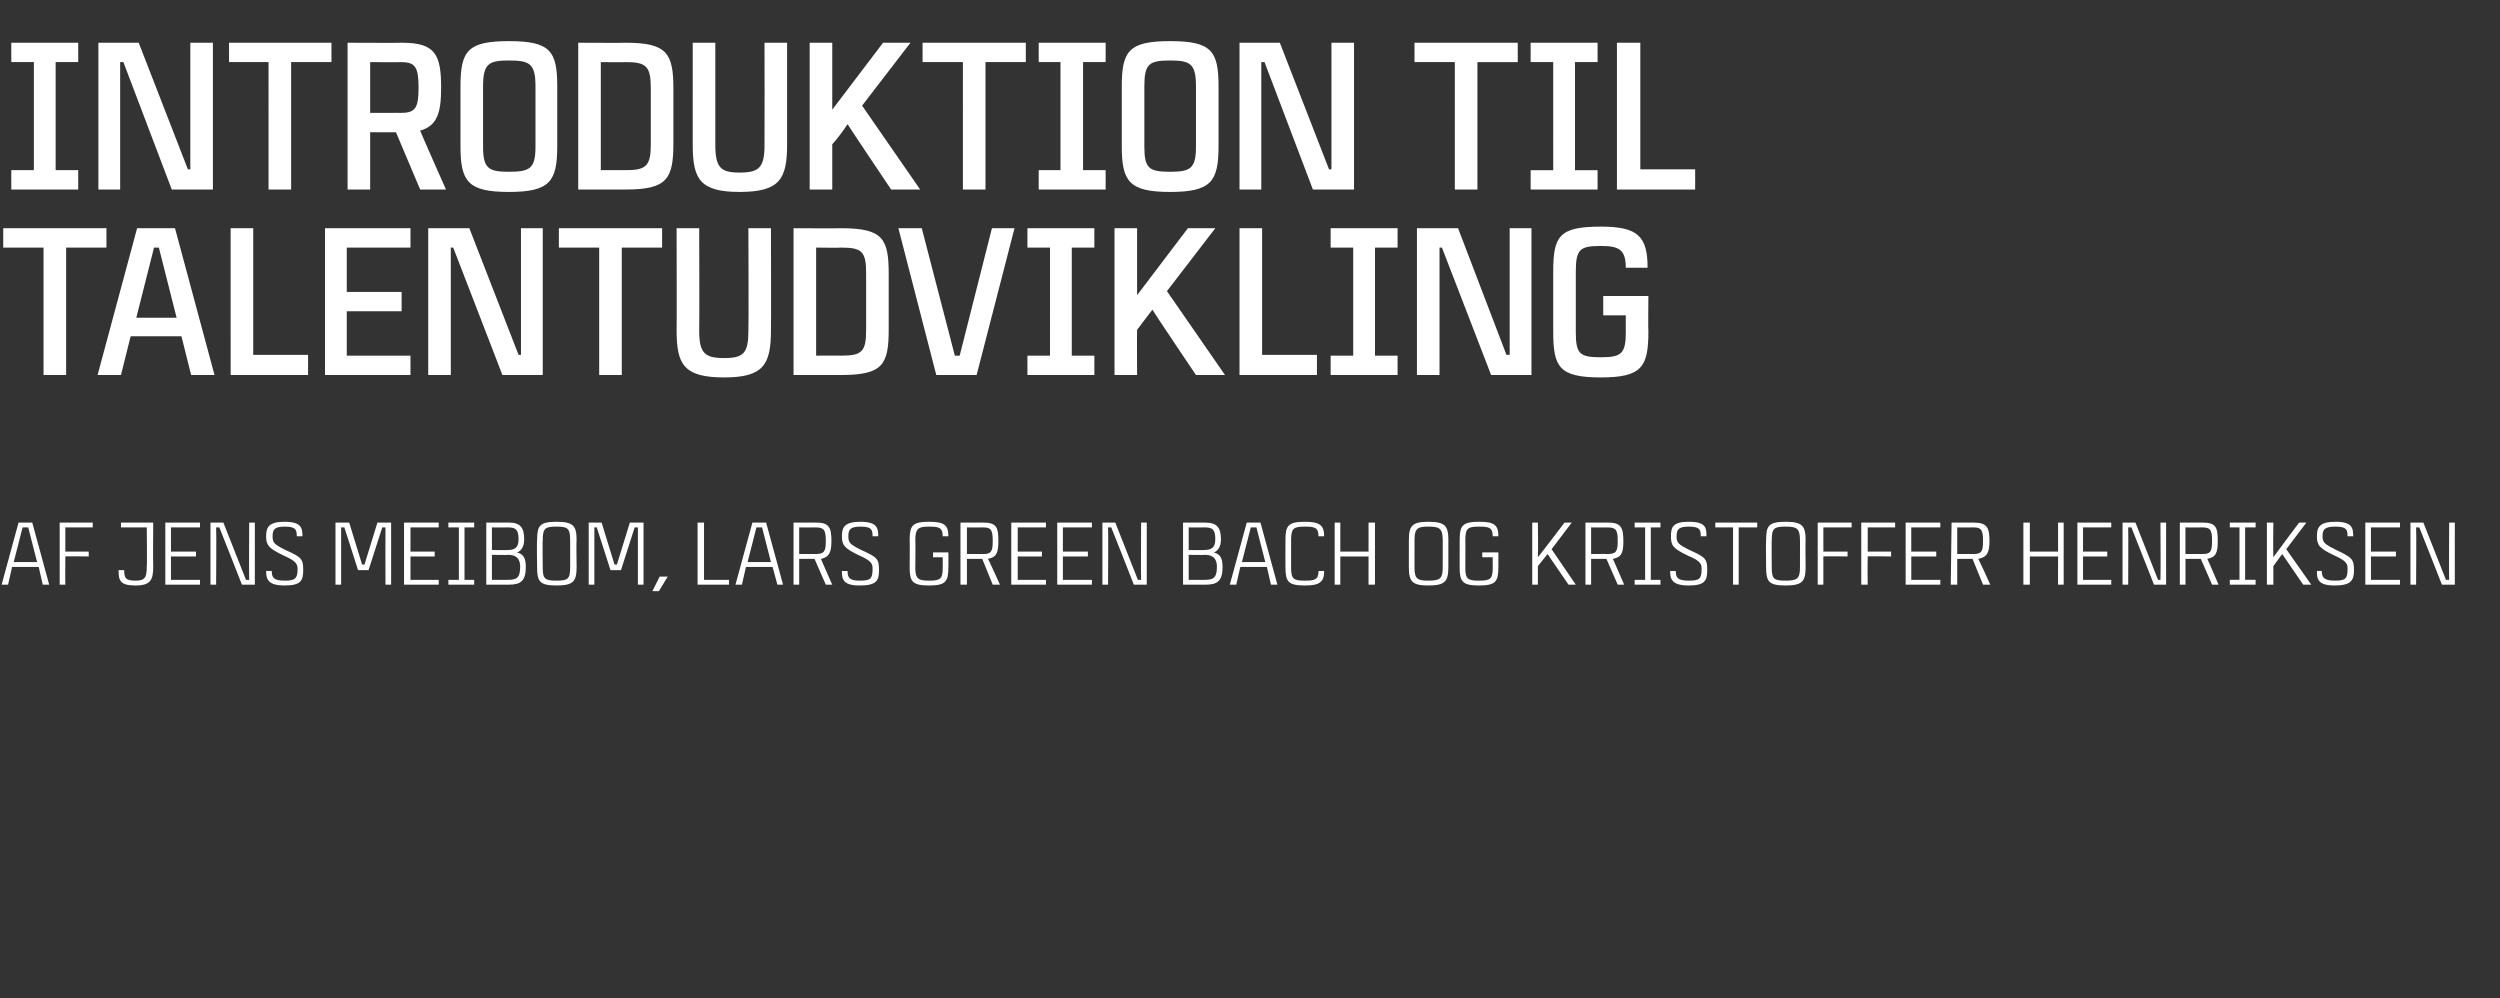 <?xml version="1.0" standalone="no"?><!DOCTYPE svg PUBLIC "-//W3C//DTD SVG 1.1//EN" "http://www.w3.org/Graphics/SVG/1.1/DTD/svg11.dtd"><svg xmlns="http://www.w3.org/2000/svg" version="1.1" width="310px" height="123.8px" viewBox="0 -4 310 123.8" style="top:-4px"><rect x="0" y="-4" width="310" height="123.8" fill="#333333" stroke="none"/><desc>Introduktion til talentudvikling Af Jens Meibom, Lars Green Bach og Kristoffer Henriksen</desc><defs/><g id="Polygon248261"><path d="m4.8 66.3H1.5L1 68.5h-.8l2.1-7.7h1.7l2.1 7.7h-.8l-.5-2.2zm-.2-.6l-1.1-4.3h-.7l-1.1 4.3h2.9zm3.5-4.3v3h2.9v.6s-2.93-.04-2.9 0c-.03 1.85 0 3.5 0 3.5h-.7v-7.7h4.1v.6H8.1zm10.9-.6s-.04 5.42 0 5.4c0 1.7-.3 2.4-2.2 2.4c-1.9 0-2.1-.6-2.1-1.9h.7c0 1 .2 1.3 1.4 1.3c1.2 0 1.4-.4 1.4-1.8c.05.05 0-4.8 0-4.8H15v-.6h4zm2.2.6v3h3.1v.6h-3.1v2.9h3.6v.6h-4.3v-7.7h4.3v.6h-3.6zm10.4-.6v7.7H30s-2.7-6.89-2.8-7.1h-.4c.05.32 0 7.1 0 7.1h-.7v-7.7h1.6l2.8 7.1h.4c-.04-.31 0-7.1 0-7.1h.7zm3.7.5c-1.3 0-1.5.4-1.5 1.2c0 .8.2 1 1.6 1.7c2 .9 2.2 1.1 2.2 2.5c0 1.3-.3 1.9-2.3 1.9c-2.1 0-2.3-.8-2.3-1.8h.7c0 .8.2 1.2 1.6 1.2c1.2 0 1.6-.2 1.6-1.4c0-.6-.1-1-1.7-1.7c-1.9-.9-2.2-1.3-2.2-2.4c0-1.1.3-1.8 2.3-1.8c2.1 0 2.2.8 2.2 1.8h-.7c0-.8-.1-1.2-1.5-1.2zm6.3 7.2v-7.7h1.7l1.6 5.2h.3l1.6-5.2h1.7v7.7h-.7c-.02-.52 0-7.1 0-7.1h-.4l-1.7 5.3h-1.3l-1.7-5.3h-.4v7.1h-.7zm9.3-7.1v3h3v.6h-3v2.9h3.5v.6h-4.3v-7.7h4.3v.6h-3.5zm6.7 0v6.5h1.2v.6h-3.2v-.6h1.3v-6.5h-1.3v-.6h3.2v.6h-1.2zm6.5 3.1c.8.2 1.1.7 1.1 1.8c0 1.7-.6 2.2-2.1 2.2h-2.8v-7.7h2.8c1.4 0 1.9.6 1.9 2.1c0 1-.5 1.5-.9 1.6c-.01-.01 0 0 0 0c0 0-.01.03 0 0zm-3.1-.3s1.96.03 2 0c.7 0 1.3-.2 1.3-1.3c0-1.2-.3-1.5-1.3-1.5c-.01.02-2 0-2 0v2.8zm2 3.7c1 0 1.5-.2 1.5-1.6c0-1.3-.8-1.5-1.5-1.5c.02.04-2 0-2 0v3.1h2s.04 0 0 0zm8.5-4.9c-.05-.01 0 3.3 0 3.3c0 0-.05.03 0 0c0 1.8-.4 2.3-2.5 2.3c-2.1 0-2.4-.5-2.4-2.3c-.05.03 0 0 0 0c0 0-.05-3.31 0-3.3c0-1.8.3-2.3 2.4-2.3c2.1 0 2.5.5 2.5 2.3zm-.8 0c0-1.5-.3-1.7-1.7-1.7c-1.4 0-1.7.2-1.7 1.7c-.04-.04 0 3.4 0 3.4c0 0-.04-.04 0 0c0 1.4.3 1.6 1.7 1.6c1.4 0 1.7-.2 1.7-1.6V63zm2.3 5.5v-7.7h1.6l1.6 5.2h.3l1.6-5.2h1.7v7.7h-.7v-7.1h-.4L77 66.7h-1.3L74 61.4h-.3v7.1h-.7zm9.8-1l-1.1 1.8h-.8l.9-1.8h1zm7.6.4v.6h-3.9v-7.7h.8v7.1h3.1zm5.4-1.6h-3.3l-.5 2.2h-.8l2.1-7.7h1.7l2.1 7.7h-.7l-.6-2.2zm-.2-.6l-1.1-4.3h-.7l-1.1 4.3h2.9zm5.4-.4h-1.9v3.2h-.7v-7.7h2.8c1.6 0 1.9.6 1.9 2.3c0 1.4-.3 2-1.3 2.2c-.04-.05 1.4 3.2 1.4 3.2h-.8l-1.4-3.2zm-1.9-.6s2-.02 2 0c1.1 0 1.3-.3 1.3-1.6c0-1.4-.2-1.7-1.3-1.7c0 .02-2 0-2 0v3.3zm7.6-3.4c-1.3 0-1.5.4-1.5 1.2c0 .8.2 1 1.6 1.7c2 .9 2.2 1.1 2.2 2.5c0 1.3-.3 1.9-2.4 1.9c-2.1 0-2.2-.8-2.2-1.8h.7c0 .8.2 1.2 1.5 1.2c1.3 0 1.6-.2 1.6-1.4c0-.6 0-1-1.6-1.7c-1.9-.9-2.2-1.3-2.2-2.4c0-1.1.3-1.8 2.3-1.8c2.1 0 2.2.8 2.2 1.8h-.7c0-.8-.1-1.2-1.5-1.2zm10.9 5c0 1.8-.3 2.3-2.4 2.3c-2.1 0-2.4-.5-2.4-2.3c.03.03 0 0 0 0c0 0 .03-3.31 0-3.3c0-1.8.3-2.3 2.4-2.3c1.9 0 2.4.4 2.4 1.8h-.7c0-1.1-.5-1.2-1.7-1.2c-1.3 0-1.7.2-1.7 1.7c.04-.04 0 3.4 0 3.4c0 0 .04-.05 0 0c0 1.4.4 1.6 1.7 1.6c1.4 0 1.7-.2 1.7-1.6v-1.3h-1.2v-.6h1.9s.02 1.83 0 1.8zm4.2-1h-1.9v3.2h-.8v-7.7h2.8c1.7 0 1.9.6 1.9 2.3c0 1.4-.2 2-1.3 2.2c.03-.05 1.5 3.2 1.5 3.2h-.9l-1.3-3.2zm-1.9-.6s1.97-.02 2 0c1 0 1.2-.3 1.2-1.6c0-1.4-.2-1.7-1.2-1.7c-.03.02-2 0-2 0v3.3zm6.3-3.3v3h3v.6h-3v2.9h3.5v.6h-4.3v-7.7h4.3v.6h-3.5zm5.6 0v3h3.1v.6h-3.1v2.9h3.6v.6h-4.3v-7.7h4.3v.6h-3.6zm10.4-.6v7.7h-1.6s-2.7-6.89-2.8-7.1h-.4c.05.32 0 7.1 0 7.1h-.7v-7.7h1.6l2.8 7.1h.4c-.04-.31 0-7.1 0-7.1h.7zm8.3 3.7c.8.2 1.1.7 1.1 1.8c0 1.7-.6 2.2-2.1 2.2h-2.8v-7.7h2.7c1.5 0 2 .6 2 2.1c0 1-.5 1.5-.9 1.6c-.03-.01 0 0 0 0c0 0-.03.03 0 0zm-3.1-.3s1.94.03 1.9 0c.8 0 1.4-.2 1.4-1.3c0-1.2-.3-1.5-1.3-1.5c-.03.02-2 0-2 0v2.8zm2 3.7c1 0 1.5-.2 1.5-1.6c0-1.3-.8-1.5-1.5-1.5c-.01.04-2 0-2 0v3.1h2s.02 0 0 0zm7.7-1.6h-3.3l-.5 2.2h-.8l2.1-7.7h1.7l2.1 7.7h-.8l-.5-2.2zm-.2-.6l-1.1-4.3h-.7l-1.1 4.3h2.9zm7.3 1.1c0 1.4-.6 1.8-2.4 1.8c-2.1 0-2.4-.5-2.4-2.3c-.02.03 0 0 0 0c0 0-.02-3.31 0-3.3c0-1.8.3-2.3 2.4-2.3c1.8 0 2.4.4 2.4 1.8h-.7c0-1.1-.5-1.2-1.7-1.2c-1.4 0-1.7.2-1.7 1.7v3.4s0-.04 0 0c0 1.4.3 1.6 1.7 1.6c1.2 0 1.7-.1 1.7-1.2h.7zm6.3-6v7.7h-.8V65h-3.5v3.5h-.7v-7.7h.7v3.6h3.5v-3.6h.8zm9.1 2.2v3.3s0 .03 0 0c0 1.8-.4 2.3-2.5 2.3c-2 0-2.4-.5-2.4-2.3c0 .03 0 0 0 0V63c0-1.8.4-2.3 2.4-2.3c2.1 0 2.5.5 2.5 2.3zm-.7 0c0-1.5-.4-1.7-1.8-1.7c-1.3 0-1.7.2-1.7 1.7c.01-.04 0 3.4 0 3.4c0 0 .01-.04 0 0c0 1.4.4 1.6 1.7 1.6c1.4 0 1.8-.2 1.8-1.6V63zm6.9 3.3c0 1.8-.3 2.3-2.4 2.3c-2.1 0-2.4-.5-2.4-2.3c0 .03 0 0 0 0V63c0-1.8.3-2.3 2.4-2.3c1.9 0 2.4.4 2.4 1.8h-.7c0-1.1-.5-1.2-1.7-1.2c-1.4 0-1.7.2-1.7 1.7c.02-.04 0 3.4 0 3.4c0 0 .02-.05 0 0c0 1.4.3 1.6 1.7 1.6c1.4 0 1.7-.2 1.7-1.6c-.02-.05 0-1.3 0-1.3h-1.3v-.6h2v1.8zm6.6-2.2l3 4.4h-.9l-2.6-3.8l-1.2 1.5v2.3h-.7v-7.7h.7s.05 3.54 0 4.3c.53-.63 3.3-4.3 3.3-4.3h.9l-2.5 3.3zm6.8 1.2h-1.9v3.2h-.7v-7.7h2.8c1.6 0 1.9.6 1.9 2.3c0 1.4-.2 2-1.3 2.2c-.01-.05 1.4 3.2 1.4 3.2h-.8l-1.4-3.2zm-1.9-.6s2.03-.02 2 0c1.1 0 1.3-.3 1.3-1.6c0-1.4-.2-1.7-1.3-1.7c.03.02-2 0-2 0v3.3zm7.4-3.3v6.5h1.2v.6h-3.2v-.6h1.3v-6.5h-1.3v-.6h3.2v.6h-1.2zm4.7-.1c-1.3 0-1.5.4-1.5 1.2c0 .8.2 1 1.6 1.7c2 .9 2.2 1.1 2.2 2.5c0 1.3-.3 1.9-2.3 1.9c-2.1 0-2.3-.8-2.3-1.8h.7c0 .8.2 1.2 1.6 1.2c1.3 0 1.6-.2 1.6-1.4c0-.6 0-1-1.7-1.7c-1.9-.9-2.1-1.3-2.1-2.4c0-1.1.2-1.8 2.2-1.8c2.2 0 2.2.8 2.2 1.8h-.7c0-.8-.1-1.2-1.5-1.2zm8.5.1h-2.3v7.1h-.7v-7.1h-2.2v-.6h5.2v.6zm6 1.6c-.04-.01 0 3.3 0 3.3c0 0-.04.03 0 0c0 1.8-.4 2.3-2.5 2.3c-2.1 0-2.4-.5-2.4-2.3c-.04.03 0 0 0 0c0 0-.04-3.31 0-3.3c0-1.8.3-2.3 2.4-2.3c2.1 0 2.5.5 2.5 2.3zm-.7 0c0-1.5-.4-1.7-1.8-1.7c-1.4 0-1.7.2-1.7 1.7c-.03-.04 0 3.4 0 3.4c0 0-.03-.04 0 0c0 1.4.3 1.6 1.7 1.6c1.4 0 1.8-.2 1.8-1.6V63zm2.9-1.6v3h3v.6s-3-.04-3 0v3.5h-.7v-7.7h4.2v.6h-3.5zm5.5 0v3h2.9v.6s-2.94-.04-2.9 0c-.04 1.85 0 3.5 0 3.5h-.8v-7.7h4.2v.6h-3.4zm5.4 0v3h3.1v.6H237v2.9h3.6v.6h-4.3v-7.7h4.3v.6H237zm7.6 3.9h-1.9v3.2h-.8l.1-7.7h2.7c1.7 0 2 .6 2 2.3c0 1.4-.3 2-1.4 2.2c.03-.05 1.5 3.2 1.5 3.2h-.9l-1.3-3.2zm-1.9-.6s1.97-.02 2 0c1 0 1.2-.3 1.2-1.6c0-1.4-.2-1.7-1.2-1.7c-.03.02-2 0-2 0v3.3zm13.2-3.9v7.7h-.7V65h-3.5v3.5h-.8v-7.7h.8v3.6h3.5v-3.6h.7zm2.4.6v3h3v.6h-3v2.9h3.5v.6h-4.2v-7.7h4.2v.6h-3.5zm10.3-.6v7.7h-1.5l-2.8-7.1h-.4c.03.32 0 7.1 0 7.1h-.7v-7.7h1.6l2.8 7.1h.3c.04-.31 0-7.1 0-7.1h.7zm4.3 4.5H271v3.2h-.7v-7.7h2.8c1.7 0 1.9.6 1.9 2.3c0 1.4-.2 2-1.3 2.2c.02-.05 1.4 3.2 1.4 3.2h-.8l-1.4-3.2zm-1.9-.6s2.06-.02 2.1 0c1 0 1.2-.3 1.2-1.6c0-1.4-.2-1.7-1.2-1.7c-.04.02-2.1 0-2.1 0v3.3zm7.4-3.3v6.5h1.3v.6h-3.2v-.6h1.2v-6.5h-1.2v-.6h3.2v.6h-1.3zm5.1 2.7l3.1 4.4h-1l-2.6-3.8l-1.1 1.5v2.3h-.8v-7.7h.8s-.05 3.54 0 4.3c.44-.63 3.2-4.3 3.2-4.3h.9l-2.5 3.3zm6.1-2.8c-1.4 0-1.6.4-1.6 1.2c0 .8.3 1 1.7 1.7c1.9.9 2.2 1.1 2.2 2.5c0 1.3-.4 1.9-2.4 1.9c-2.1 0-2.2-.8-2.2-1.8h.6c0 .8.3 1.2 1.6 1.2c1.3 0 1.6-.2 1.6-1.4c0-.6 0-1-1.6-1.7c-1.9-.9-2.2-1.3-2.2-2.4c0-1.1.3-1.8 2.3-1.8c2.1 0 2.2.8 2.2 1.8h-.7c0-.8-.1-1.2-1.5-1.2zm4.4.1v3h3.1v.6H294v2.9h3.6v.6h-4.3v-7.7h4.3v.6H294zm10.4-.6v7.7h-1.6s-2.7-6.89-2.8-7.1h-.4c.05.32 0 7.1 0 7.1h-.7v-7.7h1.6l2.8 7.1h.4c-.04-.31 0-7.1 0-7.1h.7z" stroke="none" fill="#fff"/></g><g id="Polygon248260"><path d="m13.2 26.7h-5v15.8H5.4V26.7h-5v-2.4h12.8v2.4zm9.3 11h-6.3L15 42.5h-2.9L17 24.3h4.7l4.9 18.2h-2.9l-1.2-4.8zm-.6-2.3l-2.2-8.7h-.6l-2.2 8.7h5zM38.2 40v2.5h-9.6V24.3h2.8V40h6.8zM43 26.7v5.5h6.8v2.4H43v5.5h7.9v2.4H40.3V24.3h10.6v2.4H43zm24.3-2.4v18.2h-5l-6.1-15.8h-.3v15.8h-2.8V24.3h5.1L64.3 40h.3V24.3h2.7zm14.8 2.4h-5v15.8h-2.8V26.7h-5v-2.4h12.8v2.4zm13.5-2.4s.03 12.64 0 12.6c0 4.3-.9 5.9-5.8 5.9c-5 0-5.9-1.6-5.9-5.8c.03-.04 0-12.7 0-12.7h2.8s.04 12.71 0 12.7c0 2.8.7 3.4 3.1 3.4c2.4 0 3-.6 3-3.4c.05.01 0-12.7 0-12.7h2.8zm14.6 5.7v6.8c0 4.4-.7 5.7-5.9 5.7h-5.9V24.3s5.92.03 5.9 0c5.2 0 5.9 1.3 5.9 5.7zm-2.8-.1c0-2.7-.5-3.2-3.1-3.2c.02.04-3.1 0-3.1 0v13.4s3.12-.02 3.1 0c2.6 0 3.1-.5 3.1-3.2v-7zm18.4-5.6l-4.7 18.2h-5l-4.7-18.2h2.9l4.1 15.8h.6l4-15.8h2.8zm7.1 2.4v13.4h2.8v2.4h-8.3v-2.4h2.8V26.7h-2.8v-2.4h8.3v2.4h-2.8zm11.8 5.4l7.2 10.4h-3.6s-5.43-8.06-5.4-8.1c-.7.9-1.3 1.7-1.9 2.5c-.03.04 0 5.6 0 5.6h-2.8V24.3h2.8v8.3l6.3-8.3h3.4l-6 7.8zm18.6 7.9v2.5h-9.6V24.3h2.8V40h6.8zm7.2-13.3v13.4h2.8v2.4H165v-2.4h2.8V26.7H165v-2.4h8.3v2.4h-2.8zm19.4-2.4v18.2h-5l-6.1-15.8h-.3v15.8h-2.8V24.3h5.1l6 15.7h.4V24.3h2.7zm14.5 12.8c0 4.4-.8 5.7-5.9 5.7c-5.2 0-5.9-1.3-5.9-5.7v-7.4c0-4.4.7-5.6 5.9-5.6c4.6 0 5.8 1.2 5.8 5.1h-2.7c0-2.3-.9-2.7-3.1-2.7c-2.6 0-3.1.4-3.1 3.2v7.5c0 2.7.5 3.1 3.1 3.1c2.5 0 3.1-.4 3.1-3.1c-.02-.03 0-2.1 0-2.1h-2.8v-2.4h5.6s-.04 4.42 0 4.4z" stroke="none" fill="#fff"/></g><g id="Polygon248259"><path d="m6.9 3.7v13.4h2.8v2.4H1.4v-2.4h2.8V3.7H1.4V1.3h8.3v2.4H6.9zm19.5-2.4v18.2h-5.1l-6-15.8h-.4v15.8h-2.7V1.3h5L23.3 17h.3V1.3h2.8zm14.7 2.4h-5v15.8h-2.8V3.7h-4.9V1.3h12.7v2.4zm8 8.7h-3.2v7.1h-2.8V1.3s6.77.03 6.8 0c4.1 0 4.8 1.5 4.8 5.6c0 3.1-.5 4.7-2.6 5.3c-.04-.01 3.2 7.3 3.2 7.3h-3.2l-3-7.1zM45.9 10s3.82-.02 3.8 0c1.8 0 2.2-.6 2.2-3.1c0-2.6-.4-3.2-2.2-3.2c.02.04-3.8 0-3.8 0v6.3zm23.2-3.3v7.4c0 4.4-.9 5.7-6 5.7c-5.1 0-6-1.3-6-5.7V6.7c0-4.4.9-5.6 6-5.6c5.1 0 6 1.2 6 5.6zm-2.7 0c0-2.8-.7-3.2-3.3-3.2c-2.5 0-3.2.4-3.2 3.2v7.5c0 2.7.7 3.1 3.2 3.1c2.6 0 3.3-.4 3.3-3.1V6.7zm17.1.3v6.8c0 4.4-.8 5.7-5.9 5.7h-5.9V1.3s5.9.03 5.9 0c5.1 0 5.9 1.3 5.9 5.7zm-2.8-.1c0-2.7-.6-3.2-3.1-3.2c0 .04-3.1 0-3.1 0v13.4s3.1-.02 3.1 0c2.5 0 3.1-.5 3.1-3.2v-7zm16.9-5.6v12.6c0 4.3-.9 5.9-5.9 5.9c-4.9 0-5.8-1.6-5.8-5.8V1.3h2.8V14c0 2.8.7 3.4 3 3.4c2.4 0 3.1-.6 3.1-3.4c.02.01 0-12.7 0-12.7h2.8zm9.3 7.8l7.2 10.4h-3.6s-5.41-8.06-5.4-8.1c-.6.9-1.2 1.7-1.9 2.5v5.6h-2.8V1.3h2.8v8.3l6.3-8.3h3.4l-6 7.8zm20.3-5.4h-5v15.8h-2.8V3.7h-5V1.3h12.8v2.4zm7.1 0v13.4h2.8v2.4h-8.3v-2.4h2.7V3.7h-2.7V1.3h8.3v2.4h-2.8zm16.8 3v7.4c0 4.4-.9 5.7-6 5.7c-5.1 0-6-1.3-6-5.7V6.7c0-4.4.9-5.6 6-5.6c5.1 0 6 1.2 6 5.6zm-2.8 0c0-2.8-.7-3.2-3.2-3.2c-2.6 0-3.2.4-3.2 3.2v7.5c0 2.7.6 3.1 3.2 3.1c2.5 0 3.2-.4 3.2-3.1V6.7zm19.6-5.4v18.2h-5.1l-6-15.8h-.4v15.8h-2.7V1.3h5l6.1 15.7h.3V1.3h2.8zm20.3 2.4h-5v15.8h-2.8V3.7h-5V1.3h12.8v2.4zm7.1 0v13.4h2.8v2.4h-8.3v-2.4h2.8V3.7h-2.8V1.3h8.3v2.4h-2.8zM210.2 17v2.5h-9.7V1.3h2.9V17h6.8z" stroke="none" fill="#fff"/></g></svg>
